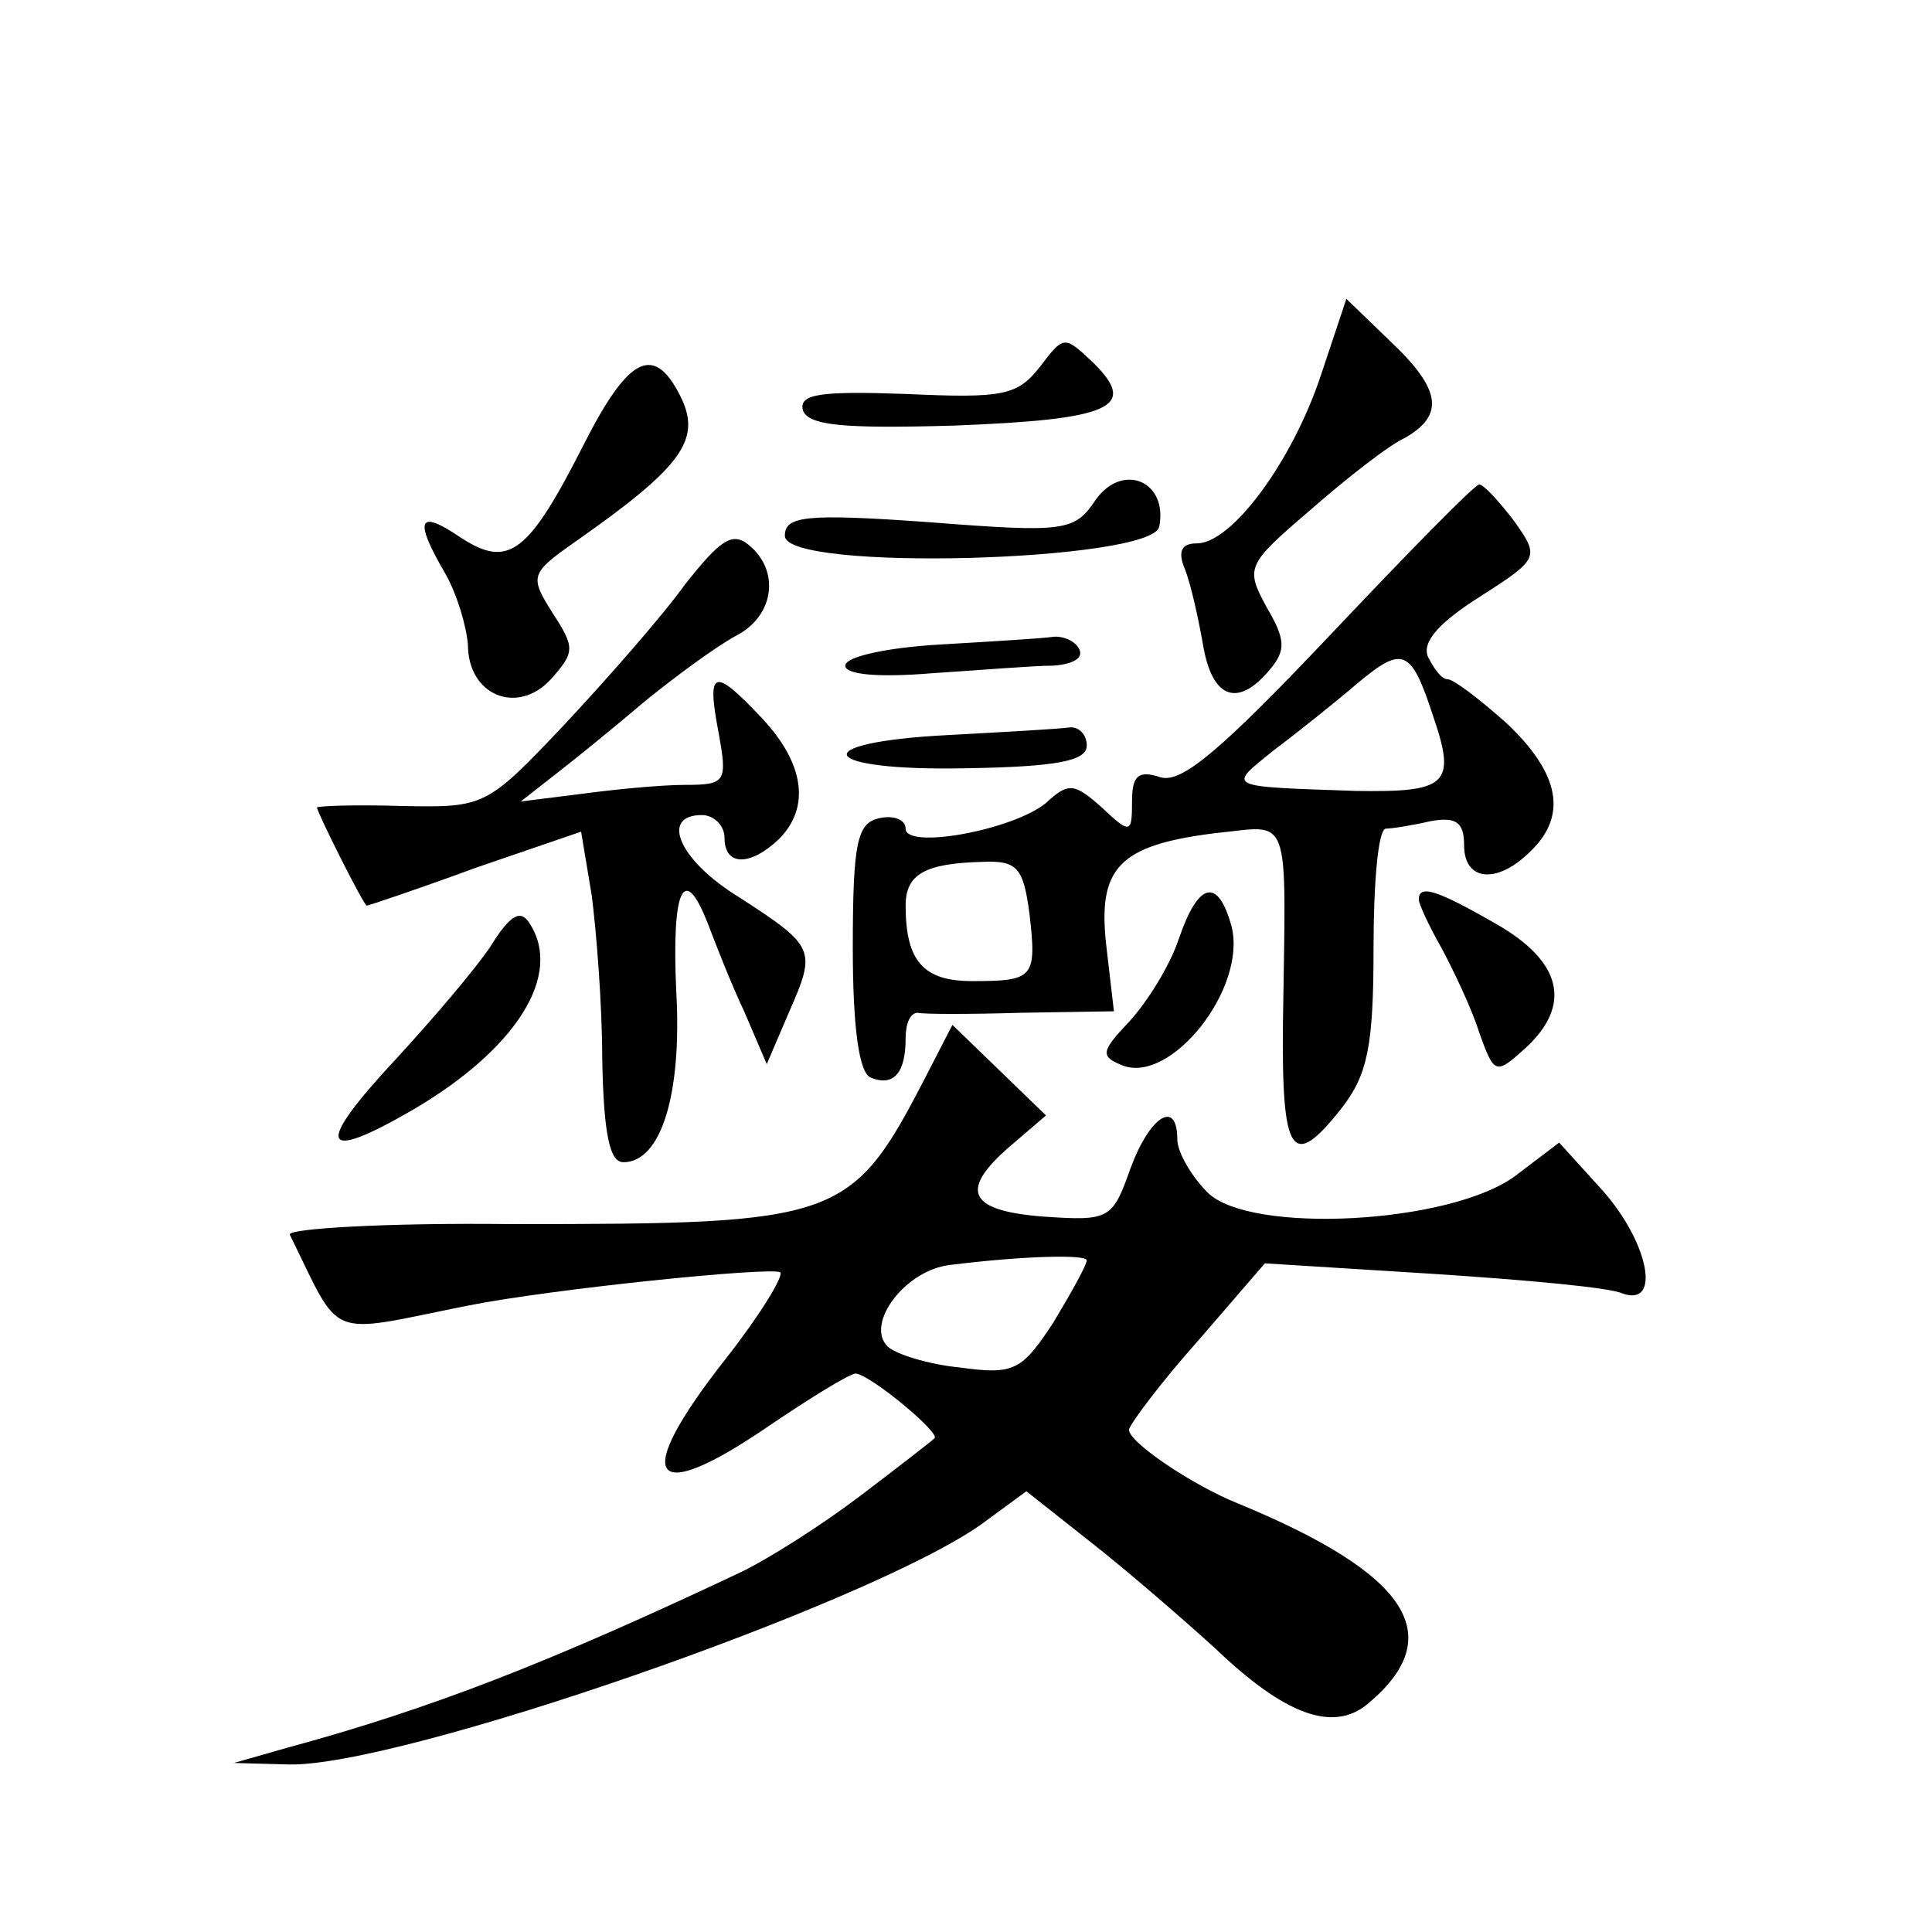 <?xml version="1.0" standalone="no"?>
<!DOCTYPE svg PUBLIC "-//W3C//DTD SVG 20010904//EN"
 "http://www.w3.org/TR/2001/REC-SVG-20010904/DTD/svg10.dtd">
<svg version="1.0" xmlns="http://www.w3.org/2000/svg"
 width="128pt" height="128pt" viewBox="0 0 128 128"
 preserveAspectRatio="xMidYMid meet">
<g transform="translate(0,128) scale(0.1,-0.1)"
fill="#0" stroke="none">
<path d="M875 1031 c-19 -57 -59 -111 -82 -111 -10 0 -13 -5 -8 -17 4 -10 9 -33
12 -50 6 -36 23 -42 44 -17 11 13 11 20 -2 42 -14 26 -13 28 29 64 24 21 52 43
63 48 26 15 24 32 -10 64 l-29 28 -17 -51z M689 1037 c-15 -19 -24 -21 -89 -18
-57 2 -71 0 -68 -11 4 -10 27 -12 99 -10 105 4 123 12 94 41 -20 19 -20 19 -36
-2z M387 986 c-37 -73 -50 -83 -82 -62 -28 19 -31 12 -10 -24 8 -14 14 -35 15 -47
0 -34 33 -47 55 -23 16 18 16 21 1 44 -15 24 -15 26 15 47 70 49 83 67 71 94 -18
38 -35 30 -65 -29z M726 949 c-14 -21 -20 -22 -110 -15 -83 6 -96 4 -96 -9 0 -24
243 -17 248 6 6 30 -24 43 -42 18z M881 859 c-72 -76 -98 -98 -112 -94 -15 5 -19
1 -19 -16 0 -21 -1 -22 -20 -4 -18 16 -22 17 -37 3 -22 -18 -93 -31 -93 -17 0 6
-8 9 -17 7 -15 -3 -18 -15 -18 -86 0 -52 4 -83 12 -86 15 -6 23 3 23 26 0 10 3
17 8 17 4 -1 35 -1 68 0 l62 1 -5 43 c-6 52 8 67 72 75 51 5 47 17 45 -125 -1 -89
6 -99 39 -57 17 22 21 41 21 105 0 44 3 79 8 80 4 0 17 2 30 5 17 3 22 -1 22 -16
0 -24 22 -26 44 -4 25 24 19 52 -16 85 -18 16 -35 29 -39 29 -4 0 -9 7 -13 15 -4
10 8 23 35 40 39 25 39 26 22 50 -10 13 -20 24 -23 24 -3 0 -47 -45 -99 -100z m69
-55 c15 -44 8 -49 -52 -48 -87 3 -85 2 -54 27 16 12 41 32 55 44 31 26 36 23 51
-23z m-268 -129 c5 -43 3 -45 -38 -45 -32 0 -44 13 -44 50 0 21 13 28 51 29 23
1 27 -4 31 -34z M454 893 c-15 -21 -52 -63 -80 -93 -52 -55 -53 -55 -108 -54 -31
1 -56 0 -56 -1 0 -3 31 -65 33 -65 1 0 34 11 72 25 l70 24 7 -42 c3 -23 7 -72 7
-109 1 -50 5 -68 14 -68 25 0 39 45 35 114 -3 67 5 85 21 44 5 -13 15 -39 24 -58
l15 -35 15 35 c18 41 17 43 -34 76 -39 24 -52 54 -24 54 8 0 15 -7 15 -15 0 -19
17 -19 36 -1 21 21 17 50 -11 80 -32 34 -37 33 -29 -9 6 -33 5 -35 -22 -35 -16
0 -47 -3 -69 -6 l-40 -5 23 18 c13 10 40 32 60 49 21 17 47 36 60 43 25 13 29 43
8 60 -11 9 -19 3 -42 -26z M623 853 c-35 -2 -63 -8 -63 -14 0 -6 22 -8 58 -5 31
2 67 5 80 5 13 1 20 5 17 11 -3 6 -12 9 -18 8 -7 -1 -40 -3 -74 -5z M628 793 c-96
-5 -86 -24 12 -22 61 1 80 5 80 15 0 8 -6 13 -12 12 -7 -1 -43 -3 -80 -5z M781
658 c-6 -18 -21 -42 -33 -55 -19 -20 -19 -23 -4 -29 32 -12 82 51 72 92 -9 33 -22
30 -35 -8z M940 684 c0 -3 7 -18 15 -32 8 -15 20 -40 25 -56 10 -28 11 -28 30 -11
32 29 25 58 -19 83 -40 23 -51 26 -51 16z M325 653 c-10 -15 -39 -49 -63 -75 -54
-58 -50 -69 12 -33 68 40 99 89 77 123 -6 10 -13 6 -26 -15z M614 568 c-50 -97
-57 -99 -275 -99 -83 1 -149 -3 -147 -7 35 -71 23 -66 118 -47 55 11 202 26 207
22 2 -3 -14 -29 -36 -57 -63 -80 -51 -99 28 -45 28 19 54 35 58 35 10 -1 57 -40
52 -43 -2 -2 -24 -19 -49 -38 -25 -19 -61 -42 -80 -51 -125 -59 -204 -90 -300 -116
l-35 -10 36 -1 c73 -2 384 106 459 159 l30 22 43 -34 c23 -18 60 -50 82 -70 46
-44 78 -56 101 -37 54 45 28 86 -86 133 -30 12 -73 41 -72 49 1 4 21 31 46 59 l44
51 112 -7 c61 -4 117 -9 125 -13 26 -9 17 34 -13 68 l-29 32 -29 -22 c-43 -32 -176
-39 -204 -11 -11 11 -20 27 -20 35 0 27 -18 16 -31 -19 -12 -34 -14 -35 -58 -32
-51 4 -56 18 -19 49 l21 18 -31 30 -31 30 -17 -33z m106 -123 c0 -3 -10 -21 -22
-41 -21 -32 -26 -35 -62 -30 -21 2 -43 9 -48 14 -15 15 12 51 42 54 48 6 90 7 90
3z"/>
</g>
</svg>
